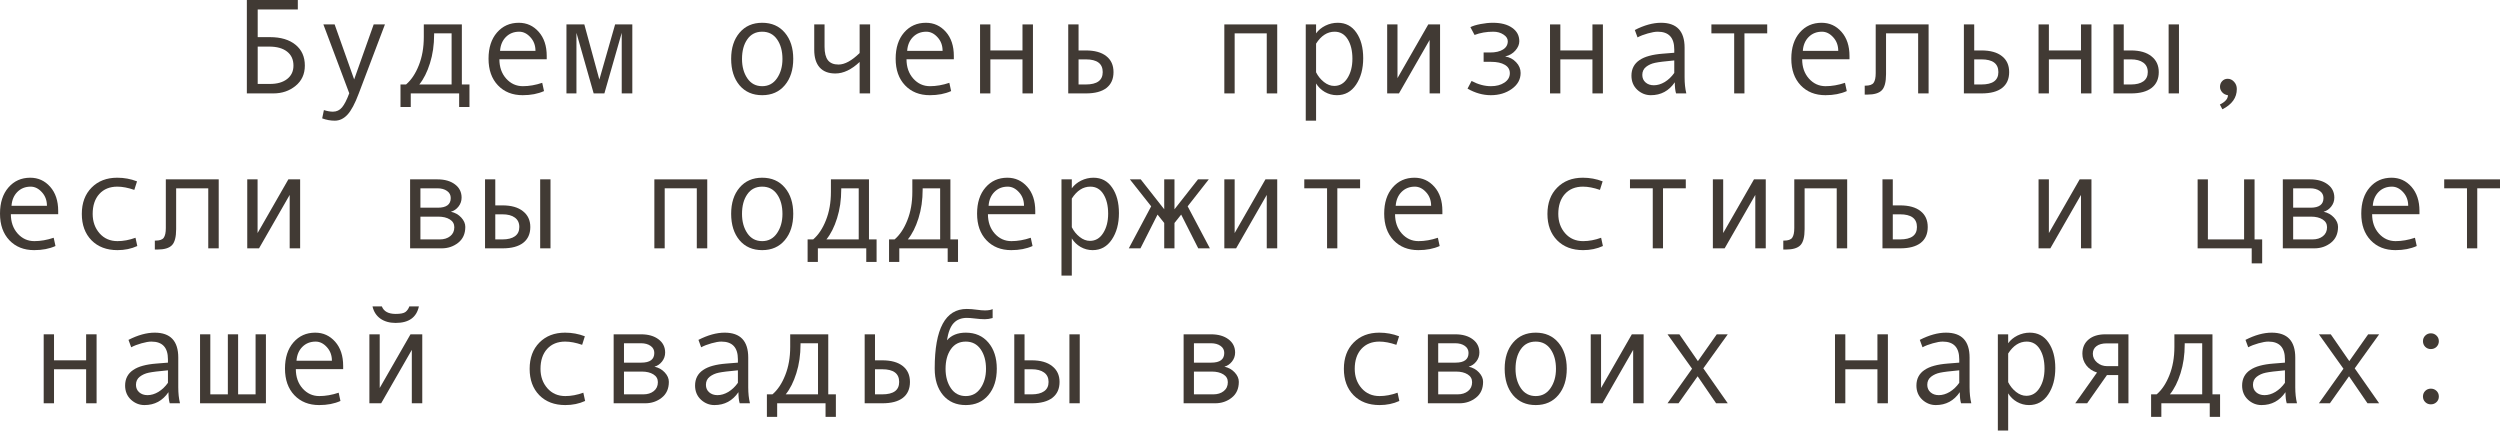 <?xml version="1.0" encoding="UTF-8"?> <svg xmlns="http://www.w3.org/2000/svg" viewBox="0 0 258.164 44.462" fill="none"><path d="M26.612 3.835H27.884C28.996 3.835 29.873 4.097 30.516 4.621C31.158 5.141 31.48 5.858 31.48 6.774C31.48 7.649 31.16 8.347 30.522 8.866C29.889 9.386 29.126 9.646 28.232 9.646H25.491V0H30.755V0.978H26.612V3.835ZM26.612 8.668H27.884C28.627 8.668 29.215 8.499 29.647 8.162C30.085 7.825 30.304 7.362 30.304 6.774C30.304 6.15 30.083 5.667 29.641 5.325C29.203 4.983 28.59 4.812 27.802 4.812H26.612V8.668Z" fill="#413A34"></path><path d="M39.751 2.522L37.051 9.646C36.659 10.694 36.269 11.425 35.882 11.84C35.499 12.255 35.062 12.462 34.569 12.462C34.132 12.462 33.699 12.382 33.27 12.223L33.448 11.368C33.795 11.478 34.104 11.532 34.378 11.532C34.761 11.532 35.075 11.384 35.321 11.088C35.567 10.792 35.816 10.306 36.066 9.632L33.394 2.522H34.556L36.572 8.203L38.589 2.522H39.751Z" fill="#413A34"></path><path d="M48.48 11.047H47.414V9.646H42.417V11.047H41.357V8.723H41.932C42.474 8.258 42.914 7.597 43.251 6.74C43.593 5.883 43.764 4.91 43.764 3.821V2.522H47.694V8.723H48.48V11.047ZM46.635 8.723V3.445H44.83V3.568C44.83 4.639 44.687 5.628 44.399 6.535C44.117 7.437 43.75 8.167 43.299 8.723H46.635Z" fill="#413A34"></path><path d="M56.458 6.118H51.57C51.57 6.925 51.803 7.59 52.268 8.114C52.737 8.638 53.311 8.9 53.99 8.9C54.637 8.9 55.305 8.784 55.993 8.552L56.178 9.406C55.549 9.689 54.815 9.83 53.977 9.83C52.919 9.83 52.067 9.491 51.42 8.812C50.773 8.132 50.449 7.216 50.449 6.063C50.449 4.933 50.739 4.033 51.317 3.363C51.901 2.689 52.653 2.352 53.573 2.352C54.394 2.352 55.079 2.664 55.631 3.288C56.182 3.912 56.458 4.744 56.458 5.783V6.118ZM55.296 5.25C55.296 4.694 55.123 4.227 54.776 3.849C54.43 3.466 54.043 3.274 53.614 3.274C53.063 3.274 52.605 3.457 52.24 3.821C51.88 4.186 51.68 4.662 51.639 5.25H55.296Z" fill="#413A34"></path><path d="M65.297 9.646H64.203V3.391L62.412 9.646H61.305L59.527 3.391V9.646H58.495V2.522H60.341L61.893 8.217L63.52 2.522H65.297V9.646Z" fill="#413A34"></path><path d="M78.709 2.352C79.689 2.352 80.468 2.693 81.047 3.377C81.626 4.061 81.915 4.961 81.915 6.077C81.915 7.203 81.626 8.11 81.047 8.798C80.468 9.486 79.689 9.83 78.709 9.83C77.725 9.83 76.943 9.488 76.364 8.805C75.79 8.117 75.503 7.207 75.503 6.077C75.503 4.956 75.792 4.056 76.371 3.377C76.95 2.693 77.729 2.352 78.709 2.352ZM78.709 8.9C79.356 8.9 79.866 8.627 80.24 8.08C80.614 7.533 80.801 6.87 80.801 6.091C80.801 5.27 80.616 4.596 80.247 4.067C79.878 3.539 79.365 3.274 78.709 3.274C78.048 3.274 77.535 3.536 77.171 4.061C76.806 4.58 76.624 5.257 76.624 6.091C76.624 6.884 76.809 7.551 77.178 8.094C77.547 8.632 78.057 8.9 78.709 8.9Z" fill="#413A34"></path><path d="M89.852 9.646H88.771V6.398C87.928 7.191 87.092 7.588 86.263 7.588C85.556 7.588 85.016 7.381 84.643 6.966C84.269 6.547 84.082 5.938 84.082 5.141V2.522H85.148V4.826C85.148 5.46 85.265 5.924 85.497 6.221C85.729 6.517 86.094 6.665 86.591 6.665C87.233 6.665 87.96 6.269 88.771 5.476V2.522H89.852V9.646Z" fill="#413A34"></path><path d="M98.499 6.118H93.611C93.611 6.925 93.844 7.59 94.309 8.114C94.778 8.638 95.352 8.9 96.031 8.9C96.678 8.9 97.346 8.784 98.034 8.552L98.219 9.406C97.59 9.689 96.856 9.83 96.018 9.83C94.96 9.83 94.108 9.491 93.461 8.812C92.814 8.132 92.49 7.216 92.49 6.063C92.49 4.933 92.78 4.033 93.358 3.363C93.942 2.689 94.694 2.352 95.614 2.352C96.435 2.352 97.12 2.664 97.672 3.288C98.223 3.912 98.499 4.744 98.499 5.783V6.118ZM97.337 5.25C97.337 4.694 97.164 4.227 96.817 3.849C96.471 3.466 96.084 3.274 95.655 3.274C95.104 3.274 94.646 3.457 94.281 3.821C93.921 4.186 93.721 4.662 93.68 5.25H97.337Z" fill="#413A34"></path><path d="M106.668 9.646H105.588V6.132H102.272V9.646H101.206V2.522H102.272V5.209H105.588V2.522H106.668V9.646Z" fill="#413A34"></path><path d="M111.378 5.209H112.123C113.044 5.209 113.75 5.405 114.242 5.797C114.739 6.184 114.987 6.733 114.987 7.444C114.987 8.16 114.744 8.707 114.256 9.085C113.773 9.459 113.066 9.646 112.137 9.646H110.312V2.522H111.378V5.209ZM111.378 8.723H112.123C113.29 8.723 113.873 8.297 113.873 7.444C113.873 6.569 113.29 6.132 112.123 6.132H111.378V8.723Z" fill="#413A34"></path><path d="M131.893 9.646H130.812V3.445H127.497V9.646H126.431V2.522H131.893V9.646Z" fill="#413A34"></path><path d="M135.905 3.445C136.142 3.117 136.461 2.853 136.862 2.652C137.268 2.452 137.694 2.352 138.141 2.352C138.961 2.352 139.604 2.691 140.068 3.37C140.538 4.045 140.772 4.924 140.772 6.009C140.772 7.103 140.526 8.014 140.034 8.743C139.547 9.468 138.888 9.83 138.059 9.83C137.616 9.83 137.202 9.721 136.814 9.502C136.432 9.279 136.129 8.985 135.905 8.62V12.462H134.839V2.522H135.905V3.445ZM135.905 4.505V7.465C136.106 7.866 136.377 8.201 136.719 8.47C137.061 8.739 137.414 8.873 137.778 8.873C138.352 8.873 138.808 8.604 139.145 8.066C139.487 7.529 139.658 6.861 139.658 6.063C139.658 5.243 139.496 4.573 139.173 4.054C138.849 3.534 138.398 3.274 137.819 3.274C137.067 3.274 136.429 3.685 135.905 4.505Z" fill="#413A34"></path><path d="M148.709 9.646H147.629V4.129L144.464 9.646H143.247V2.522H144.313V8.066L147.492 2.522H148.709V9.646Z" fill="#413A34"></path><path d="M155.449 5.838C155.882 5.902 156.253 6.098 156.563 6.426C156.873 6.749 157.028 7.118 157.028 7.533C157.028 8.199 156.725 8.748 156.119 9.181C155.513 9.614 154.791 9.83 153.952 9.83C153.136 9.83 152.334 9.605 151.546 9.153L151.963 8.36C152.637 8.72 153.305 8.9 153.966 8.9C154.522 8.9 154.984 8.777 155.354 8.531C155.727 8.281 155.914 7.957 155.914 7.561C155.914 7.182 155.741 6.893 155.395 6.692C155.048 6.487 154.577 6.385 153.979 6.385H153.207V5.421H153.87C154.44 5.421 154.886 5.318 155.21 5.113C155.538 4.908 155.702 4.623 155.702 4.259C155.702 3.99 155.554 3.76 155.258 3.568C154.962 3.372 154.611 3.274 154.205 3.274C153.503 3.274 152.858 3.386 152.271 3.609L151.84 2.803C152.095 2.675 152.448 2.568 152.899 2.481C153.351 2.395 153.772 2.352 154.164 2.352C155.003 2.352 155.666 2.525 156.153 2.871C156.646 3.213 156.892 3.675 156.892 4.259C156.892 4.591 156.755 4.913 156.481 5.223C156.213 5.528 155.868 5.729 155.449 5.824V5.838Z" fill="#413A34"></path><path d="M165.525 9.646H164.445V6.132H161.13V9.646H160.063V2.522H161.13V5.209H164.445V2.522H165.525V9.646Z" fill="#413A34"></path><path d="M174.139 9.646H173.079C172.992 9.358 172.949 8.976 172.949 8.497C172.343 9.386 171.518 9.83 170.475 9.83C169.946 9.83 169.479 9.643 169.073 9.27C168.672 8.891 168.472 8.406 168.472 7.813C168.472 7.463 168.542 7.153 168.684 6.884C168.825 6.615 169.032 6.389 169.306 6.207C169.579 6.02 169.912 5.874 170.304 5.77C170.696 5.66 171.161 5.585 171.698 5.544L172.894 5.448V5.106C172.894 3.885 172.325 3.274 171.186 3.274C170.917 3.274 170.575 3.334 170.16 3.452C169.75 3.566 169.397 3.703 169.101 3.862L168.82 3.097C169.791 2.6 170.693 2.352 171.527 2.352C173.15 2.352 173.961 3.211 173.961 4.929V7.991C173.961 8.611 174.02 9.162 174.139 9.646ZM172.894 7.533V6.241C171.933 6.328 171.272 6.41 170.912 6.487C170.557 6.56 170.247 6.699 169.982 6.904C169.723 7.109 169.593 7.387 169.593 7.738C169.593 8.057 169.705 8.315 169.928 8.511C170.151 8.707 170.436 8.805 170.782 8.805C171.161 8.805 171.536 8.693 171.91 8.47C172.284 8.242 172.612 7.93 172.894 7.533Z" fill="#413A34"></path><path d="M182.492 3.445H180.141V9.646H179.081V3.445H176.729V2.522H182.492V3.445Z" fill="#413A34"></path><path d="M190.989 6.118H186.102C186.102 6.925 186.334 7.59 186.799 8.114C187.268 8.638 187.842 8.9 188.521 8.9C189.169 8.9 189.836 8.784 190.524 8.552L190.709 9.406C190.08 9.689 189.346 9.83 188.508 9.83C187.451 9.83 186.598 9.491 185.951 8.812C185.304 8.132 184.98 7.216 184.98 6.063C184.98 4.933 185.27 4.033 185.849 3.363C186.432 2.689 187.184 2.352 188.104 2.352C188.925 2.352 189.611 2.664 190.162 3.288C190.714 3.912 190.989 4.744 190.989 5.783V6.118ZM189.827 5.25C189.827 4.694 189.654 4.227 189.308 3.849C188.961 3.466 188.574 3.274 188.146 3.274C187.594 3.274 187.136 3.457 186.772 3.821C186.411 4.186 186.211 4.662 186.17 5.25H189.827Z" fill="#413A34"></path><path d="M199.158 9.646H198.078V3.445H194.763V7.656C194.763 8.472 194.617 9.028 194.325 9.324C194.038 9.62 193.539 9.769 192.828 9.769H192.561V8.846H192.63C193.063 8.846 193.348 8.745 193.484 8.545C193.626 8.344 193.696 8.012 193.696 7.547V2.522H199.158V9.646Z" fill="#413A34"></path><path d="M203.868 5.209H204.613C205.534 5.209 206.24 5.405 206.732 5.797C207.229 6.184 207.477 6.733 207.477 7.444C207.477 8.16 207.234 8.707 206.746 9.085C206.263 9.459 205.557 9.646 204.627 9.646H202.802V2.522H203.868V5.209ZM203.868 8.723H204.613C205.78 8.723 206.363 8.297 206.363 7.444C206.363 6.569 205.78 6.132 204.613 6.132H203.868V8.723Z" fill="#413A34"></path><path d="M215.975 9.646H214.894V6.132H211.579V9.646H210.513V2.522H211.579V5.209H214.894V2.522H215.975V9.646Z" fill="#413A34"></path><path d="M225.012 9.646H223.945V2.522H225.012V9.646ZM219.31 5.209H220.056C220.962 5.209 221.667 5.409 222.168 5.811C222.674 6.207 222.927 6.752 222.927 7.444C222.927 8.151 222.681 8.695 222.189 9.078C221.696 9.456 220.99 9.646 220.069 9.646H218.251V2.522H219.31V5.209ZM219.31 8.723H220.056C220.603 8.723 221.029 8.616 221.334 8.401C221.639 8.183 221.792 7.864 221.792 7.444C221.792 7.016 221.637 6.69 221.327 6.467C221.022 6.243 220.598 6.132 220.056 6.132H219.31V8.723Z" fill="#413A34"></path><path d="M230.07 9.83C229.833 9.803 229.637 9.705 229.482 9.536C229.327 9.368 229.25 9.176 229.25 8.962C229.25 8.729 229.325 8.534 229.476 8.374C229.626 8.215 229.815 8.135 230.043 8.135C230.298 8.135 230.519 8.24 230.706 8.449C230.893 8.654 230.986 8.903 230.986 9.194C230.986 10.088 230.49 10.785 229.496 11.286L229.236 10.794C229.792 10.52 230.07 10.199 230.07 9.83Z" fill="#413A34"></path><path d="M6.009 22.118H1.121C1.121 22.925 1.354 23.59 1.818 24.114C2.288 24.638 2.862 24.9 3.541 24.9C4.188 24.9 4.856 24.784 5.544 24.552L5.729 25.406C5.1 25.689 4.366 25.83 3.527 25.83C2.47 25.83 1.618 25.491 0.971 24.812C0.324 24.132 0 23.216 0 22.063C0 20.933 0.289 20.033 0.868 19.363C1.451 18.689 2.203 18.352 3.124 18.352C3.944 18.352 4.63 18.664 5.182 19.288C5.733 19.912 6.009 20.744 6.009 21.783V22.118ZM4.847 21.25C4.847 20.694 4.673 20.227 4.327 19.849C3.981 19.466 3.593 19.274 3.165 19.274C2.614 19.274 2.156 19.457 1.791 19.821C1.431 20.186 1.23 20.662 1.189 21.25H4.847Z" fill="#413A34"></path><path d="M14.178 25.406C13.558 25.689 12.877 25.83 12.134 25.83C11.013 25.83 10.117 25.491 9.447 24.812C8.782 24.128 8.449 23.221 8.449 22.091C8.449 20.961 8.784 20.056 9.454 19.377C10.129 18.693 11.013 18.352 12.106 18.352C12.822 18.352 13.503 18.477 14.15 18.728L13.87 19.609C13.223 19.386 12.64 19.274 12.12 19.274C11.336 19.274 10.714 19.527 10.254 20.033C9.798 20.539 9.57 21.225 9.57 22.091C9.57 22.884 9.807 23.551 10.281 24.094C10.755 24.632 11.373 24.9 12.134 24.9C12.735 24.9 13.355 24.784 13.993 24.552L14.178 25.406Z" fill="#413A34"></path><path d="M22.586 25.645H21.506V19.445H18.19V23.656C18.19 24.472 18.045 25.028 17.753 25.324C17.466 25.62 16.967 25.769 16.256 25.769H15.989V24.846H16.058C16.491 24.846 16.775 24.745 16.912 24.545C17.053 24.344 17.124 24.012 17.124 23.547V18.522H22.586V25.645Z" fill="#413A34"></path><path d="M30.994 25.645H29.914V20.129L26.749 25.645H25.532V18.522H26.599V24.066L29.777 18.522H30.994V25.645Z" fill="#413A34"></path><path d="M46.56 21.865C46.988 21.956 47.343 22.155 47.626 22.46C47.909 22.765 48.05 23.089 48.05 23.431C48.05 24.137 47.804 24.684 47.312 25.071C46.824 25.454 46.257 25.645 45.609 25.645H42.349V18.522H45.179C45.921 18.522 46.521 18.693 46.977 19.035C47.437 19.377 47.667 19.835 47.667 20.409C47.667 20.751 47.56 21.059 47.346 21.332C47.132 21.605 46.869 21.783 46.56 21.865ZM43.415 21.448H45.206C46.099 21.448 46.546 21.116 46.546 20.45C46.546 20.14 46.418 19.896 46.163 19.719C45.908 19.536 45.575 19.445 45.165 19.445H43.415V21.448ZM43.415 24.723H45.418C45.855 24.723 46.213 24.611 46.491 24.388C46.774 24.164 46.915 23.857 46.915 23.465C46.915 23.118 46.76 22.85 46.45 22.658C46.145 22.467 45.744 22.371 45.247 22.371H43.415V24.723Z" fill="#413A34"></path><path d="M56.848 25.645H55.781V18.522H56.848V25.645ZM51.146 21.209H51.892C52.798 21.209 53.503 21.409 54.004 21.811C54.51 22.207 54.763 22.752 54.763 23.444C54.763 24.151 54.517 24.695 54.025 25.078C53.532 25.456 52.826 25.645 51.905 25.645H50.087V18.522H51.146V21.209ZM51.146 24.723H51.892C52.439 24.723 52.865 24.616 53.17 24.401C53.475 24.183 53.628 23.864 53.628 23.444C53.628 23.016 53.473 22.69 53.163 22.467C52.858 22.243 52.434 22.132 51.892 22.132H51.146V24.723Z" fill="#413A34"></path><path d="M73.035 25.645H71.955V19.445H68.64V25.645H67.573V18.522H73.035V25.645Z" fill="#413A34"></path><path d="M78.709 18.352C79.689 18.352 80.468 18.693 81.047 19.377C81.626 20.061 81.915 20.961 81.915 22.077C81.915 23.203 81.626 24.11 81.047 24.798C80.468 25.486 79.689 25.83 78.709 25.83C77.725 25.83 76.943 25.488 76.364 24.805C75.79 24.117 75.503 23.207 75.503 22.077C75.503 20.956 75.792 20.056 76.371 19.377C76.95 18.693 77.729 18.352 78.709 18.352ZM78.709 24.9C79.356 24.9 79.866 24.627 80.24 24.08C80.614 23.533 80.801 22.87 80.801 22.091C80.801 21.271 80.616 20.596 80.247 20.067C79.878 19.539 79.365 19.274 78.709 19.274C78.048 19.274 77.535 19.536 77.171 20.061C76.806 20.58 76.624 21.257 76.624 22.091C76.624 22.884 76.809 23.551 77.178 24.094C77.547 24.632 78.057 24.9 78.709 24.9Z" fill="#413A34"></path><path d="M90.521 27.047H89.455V25.645H84.458V27.047H83.398V24.723H83.973C84.515 24.258 84.955 23.597 85.292 22.74C85.634 21.883 85.805 20.91 85.805 19.821V18.522H89.735V24.723H90.521V27.047ZM88.676 24.723V19.445H86.871V19.568C86.871 20.639 86.728 21.628 86.44 22.535C86.158 23.437 85.791 24.167 85.34 24.723H88.676Z" fill="#413A34"></path><path d="M98.93 27.047H97.863V25.645H92.866V27.047H91.807V24.723H92.381C92.923 24.258 93.363 23.597 93.7 22.74C94.042 21.883 94.213 20.91 94.213 19.821V18.522H98.144V24.723H98.93V27.047ZM97.084 24.723V19.445H95.279V19.568C95.279 20.639 95.136 21.628 94.849 22.535C94.566 23.437 94.199 24.167 93.748 24.723H97.084Z" fill="#413A34"></path><path d="M106.907 22.118H102.02C102.02 22.925 102.252 23.59 102.717 24.114C103.186 24.638 103.76 24.9 104.439 24.9C105.087 24.9 105.754 24.784 106.442 24.552L106.627 25.406C105.998 25.689 105.264 25.83 104.426 25.83C103.369 25.83 102.516 25.491 101.869 24.812C101.222 24.132 100.898 23.216 100.898 22.063C100.898 20.933 101.188 20.033 101.767 19.363C102.35 18.689 103.102 18.352 104.022 18.352C104.843 18.352 105.529 18.664 106.08 19.288C106.632 19.912 106.907 20.744 106.907 21.783V22.118ZM105.745 21.25C105.745 20.694 105.572 20.227 105.225 19.849C104.879 19.466 104.492 19.274 104.063 19.274C103.512 19.274 103.054 19.457 102.69 19.821C102.329 20.186 102.129 20.662 102.088 21.25H105.745Z" fill="#413A34"></path><path d="M110.681 19.445C110.918 19.117 111.237 18.853 111.638 18.652C112.043 18.452 112.469 18.352 112.916 18.352C113.736 18.352 114.379 18.691 114.844 19.37C115.313 20.045 115.548 20.924 115.548 22.009C115.548 23.103 115.302 24.014 114.81 24.743C114.322 25.468 113.663 25.83 112.834 25.83C112.392 25.83 111.977 25.721 111.59 25.502C111.207 25.279 110.904 24.985 110.681 24.62V28.462H109.614V18.522H110.681V19.445ZM110.681 20.505V23.465C110.881 23.866 111.152 24.201 111.494 24.47C111.836 24.739 112.189 24.873 112.554 24.873C113.128 24.873 113.584 24.604 113.921 24.066C114.263 23.529 114.434 22.861 114.434 22.063C114.434 21.243 114.272 20.573 113.948 20.054C113.625 19.534 113.174 19.274 112.595 19.274C111.843 19.274 111.205 19.685 110.681 20.505Z" fill="#413A34"></path><path d="M124.94 25.645H123.737L121.974 22.159L121.283 23.027V25.645H120.224V23.027L119.533 22.159L117.77 25.645H116.566L118.877 21.305L116.676 18.522H117.797L120.224 21.612V18.522H121.283V21.612L123.71 18.522H124.824L122.644 21.305L124.94 25.645Z" fill="#413A34"></path><path d="M131.893 25.645H130.812V20.129L127.648 25.645H126.431V18.522H127.497V24.066L130.676 18.522H131.893V25.645Z" fill="#413A34"></path><path d="M140.451 19.445H138.1V25.645H137.04V19.445H134.688V18.522H140.451V19.445Z" fill="#413A34"></path><path d="M148.948 22.118H144.061C144.061 22.925 144.293 23.59 144.758 24.114C145.227 24.638 145.801 24.9 146.48 24.9C147.128 24.9 147.795 24.784 148.483 24.552L148.668 25.406C148.039 25.689 147.305 25.83 146.467 25.83C145.41 25.83 144.557 25.491 143.91 24.812C143.263 24.132 142.939 23.216 142.939 22.063C142.939 20.933 143.229 20.033 143.808 19.363C144.391 18.689 145.143 18.352 146.063 18.352C146.884 18.352 147.57 18.664 148.121 19.288C148.673 19.912 148.948 20.744 148.948 21.783V22.118ZM147.786 21.25C147.786 20.694 147.613 20.227 147.266 19.849C146.92 19.466 146.533 19.274 146.105 19.274C145.553 19.274 145.095 19.457 144.731 19.821C144.37 20.186 144.17 20.662 144.129 21.25H147.786Z" fill="#413A34"></path><path d="M165.525 25.406C164.906 25.689 164.224 25.83 163.481 25.83C162.36 25.83 161.465 25.491 160.795 24.812C160.129 24.128 159.797 23.221 159.797 22.091C159.797 20.961 160.132 20.056 160.802 19.377C161.476 18.693 162.36 18.352 163.454 18.352C164.17 18.352 164.851 18.477 165.498 18.728L165.218 19.609C164.571 19.386 163.987 19.274 163.468 19.274C162.684 19.274 162.062 19.527 161.601 20.033C161.146 20.539 160.918 21.225 160.918 22.091C160.918 22.884 161.155 23.551 161.629 24.094C162.103 24.632 162.72 24.9 163.481 24.9C164.083 24.9 164.703 24.784 165.341 24.552L165.525 25.406Z" fill="#413A34"></path><path d="M174.084 19.445H171.732V25.645H170.673V19.445H168.321V18.522H174.084V19.445Z" fill="#413A34"></path><path d="M182.342 25.645H181.262V20.129L178.097 25.645H176.88V18.522H177.946V24.066L181.125 18.522H182.342V25.645Z" fill="#413A34"></path><path d="M190.75 25.645H189.67V19.445H186.354V23.656C186.354 24.472 186.209 25.028 185.917 25.324C185.63 25.62 185.131 25.769 184.42 25.769H184.153V24.846H184.222C184.655 24.846 184.939 24.745 185.076 24.545C185.217 24.344 185.288 24.012 185.288 23.547V18.522H190.75V25.645Z" fill="#413A34"></path><path d="M195.46 21.209H196.205C197.126 21.209 197.832 21.405 198.324 21.797C198.821 22.184 199.069 22.733 199.069 23.444C199.069 24.16 198.826 24.707 198.338 25.085C197.855 25.459 197.148 25.645 196.219 25.645H194.394V18.522H195.46V21.209ZM195.46 24.723H196.205C197.372 24.723 197.955 24.297 197.955 23.444C197.955 22.569 197.372 22.132 196.205 22.132H195.46V24.723Z" fill="#413A34"></path><path d="M215.975 25.645H214.894V20.129L211.73 25.645H210.513V18.522H211.579V24.066L214.758 18.522H215.975V25.645Z" fill="#413A34"></path><path d="M233.604 27.197H232.524V25.645H226.939V18.522H227.999V24.723H231.738V18.522H232.818V24.723H233.604V27.197Z" fill="#413A34"></path><path d="M239.948 21.865C240.377 21.956 240.732 22.155 241.015 22.46C241.297 22.765 241.438 23.089 241.438 23.431C241.438 24.137 241.192 24.684 240.7 25.071C240.213 25.454 239.645 25.645 238.998 25.645H235.737V18.522H238.567C239.31 18.522 239.909 18.693 240.365 19.035C240.826 19.377 241.056 19.835 241.056 20.409C241.056 20.751 240.949 21.059 240.734 21.332C240.52 21.605 240.258 21.783 239.948 21.865ZM236.804 21.448H238.595C239.488 21.448 239.935 21.116 239.935 20.45C239.935 20.14 239.807 19.896 239.552 19.719C239.297 19.536 238.964 19.445 238.554 19.445H236.804V21.448ZM236.804 24.723H238.807C239.244 24.723 239.602 24.611 239.88 24.388C240.162 24.164 240.304 23.857 240.304 23.465C240.304 23.118 240.149 22.85 239.839 22.658C239.534 22.467 239.132 22.371 238.636 22.371H236.804V24.723Z" fill="#413A34"></path><path d="M249.847 22.118H244.959C244.959 22.925 245.191 23.59 245.656 24.114C246.126 24.638 246.7 24.9 247.379 24.9C248.026 24.9 248.694 24.784 249.382 24.552L249.566 25.406C248.937 25.689 248.204 25.83 247.365 25.83C246.308 25.83 245.456 25.491 244.809 24.812C244.161 24.132 243.838 23.216 243.838 22.063C243.838 20.933 244.127 20.033 244.706 19.363C245.289 18.689 246.041 18.352 246.962 18.352C247.782 18.352 248.468 18.664 249.02 19.288C249.571 19.912 249.847 20.744 249.847 21.783V22.118ZM248.684 21.25C248.684 20.694 248.511 20.227 248.165 19.849C247.819 19.466 247.431 19.274 247.003 19.274C246.451 19.274 245.993 19.457 245.629 19.821C245.269 20.186 245.068 20.662 245.027 21.25H248.684Z" fill="#413A34"></path><path d="M258.167 19.445H255.815V25.645H254.755V19.445H252.403V18.522H258.167V19.445Z" fill="#413A34"></path><path d="M9.974 41.645H8.894V38.132H5.578V41.645H4.512V34.523H5.578V37.209H8.894V34.523H9.974V41.645Z" fill="#413A34"></path><path d="M18.587 41.645H17.527C17.441 41.358 17.397 40.976 17.397 40.497C16.791 41.386 15.966 41.83 14.923 41.83C14.394 41.83 13.927 41.643 13.521 41.27C13.12 40.891 12.92 40.406 12.92 39.813C12.92 39.463 12.991 39.153 13.132 38.884C13.273 38.615 13.48 38.389 13.754 38.207C14.027 38.02 14.36 37.874 14.752 37.769C15.144 37.66 15.609 37.585 16.146 37.544L17.343 37.448V37.106C17.343 35.885 16.773 35.275 15.634 35.275C15.365 35.275 15.023 35.334 14.608 35.452C14.198 35.566 13.845 35.703 13.549 35.862L13.269 35.097C14.239 34.6 15.142 34.352 15.976 34.352C17.598 34.352 18.409 35.211 18.409 36.929V39.991C18.409 40.611 18.468 41.163 18.587 41.645ZM17.343 39.533V38.241C16.381 38.328 15.72 38.41 15.36 38.487C15.005 38.56 14.695 38.699 14.431 38.904C14.171 39.109 14.041 39.387 14.041 39.738C14.041 40.057 14.153 40.315 14.376 40.511C14.599 40.707 14.884 40.805 15.23 40.805C15.609 40.805 15.985 40.693 16.358 40.47C16.732 40.242 17.06 39.93 17.343 39.533Z" fill="#413A34"></path><path d="M27.46 41.645H20.658V34.523H21.718V40.723H23.529V34.523H24.589V40.723H26.393V34.523H27.46V41.645Z" fill="#413A34"></path><path d="M35.437 38.118H30.55C30.55 38.925 30.782 39.59 31.247 40.114C31.716 40.638 32.291 40.9 32.97 40.9C33.617 40.9 34.285 40.784 34.973 40.552L35.157 41.406C34.528 41.689 33.795 41.83 32.956 41.83C31.899 41.83 31.047 41.49 30.399 40.811C29.752 40.132 29.429 39.216 29.429 38.064C29.429 36.933 29.718 36.033 30.297 35.363C30.88 34.689 31.632 34.352 32.553 34.352C33.373 34.352 34.059 34.664 34.61 35.288C35.162 35.913 35.437 36.744 35.437 37.783V38.118ZM34.275 37.25C34.275 36.694 34.102 36.227 33.756 35.849C33.41 35.466 33.022 35.275 32.594 35.275C32.042 35.275 31.584 35.457 31.22 35.821C30.86 36.186 30.659 36.662 30.618 37.25H34.275Z" fill="#413A34"></path><path d="M43.606 41.645H42.526V36.129L39.361 41.645H38.145V34.523H39.211V40.066L42.39 34.523H43.606V41.645ZM43.258 31.638C43.016 32.777 42.216 33.347 40.858 33.347C40.23 33.347 39.703 33.198 39.279 32.902C38.86 32.602 38.589 32.18 38.466 31.638H39.43C39.63 32.157 40.106 32.417 40.858 32.417C41.36 32.417 41.699 32.349 41.877 32.212C42.055 32.071 42.187 31.879 42.273 31.638H43.258Z" fill="#413A34"></path><path d="M60.423 41.406C59.803 41.689 59.122 41.83 58.379 41.83C57.258 41.83 56.362 41.49 55.692 40.811C55.027 40.128 54.694 39.221 54.694 38.091C54.694 36.961 55.029 36.056 55.699 35.377C56.374 34.693 57.258 34.352 58.352 34.352C59.067 34.352 59.748 34.477 60.395 34.727L60.115 35.609C59.468 35.386 58.885 35.275 58.365 35.275C57.581 35.275 56.959 35.527 56.499 36.033C56.043 36.539 55.815 37.225 55.815 38.091C55.815 38.884 56.052 39.551 56.526 40.094C57 40.631 57.618 40.9 58.379 40.9C58.98 40.9 59.6 40.784 60.238 40.552L60.423 41.406Z" fill="#413A34"></path><path d="M67.58 37.865C68.008 37.956 68.364 38.155 68.646 38.46C68.929 38.765 69.07 39.089 69.07 39.431C69.07 40.137 68.824 40.684 68.332 41.071C67.844 41.454 67.277 41.645 66.63 41.645H63.369V34.523H66.199C66.942 34.523 67.541 34.693 67.997 35.035C68.457 35.377 68.687 35.835 68.687 36.409C68.687 36.751 68.58 37.059 68.366 37.332C68.152 37.605 67.89 37.783 67.58 37.865ZM64.436 37.448H66.226C67.12 37.448 67.567 37.116 67.567 36.45C67.567 36.14 67.439 35.897 67.184 35.719C66.928 35.536 66.596 35.445 66.185 35.445H64.436V37.448ZM64.436 40.723H66.438C66.876 40.723 67.234 40.611 67.512 40.388C67.794 40.164 67.936 39.857 67.936 39.465C67.936 39.118 67.781 38.85 67.471 38.658C67.165 38.467 66.764 38.371 66.268 38.371H64.436V40.723Z" fill="#413A34"></path><path d="M77.444 41.645H76.385C76.298 41.358 76.255 40.976 76.255 40.497C75.649 41.386 74.824 41.83 73.78 41.83C73.252 41.83 72.785 41.643 72.379 41.27C71.978 40.891 71.777 40.406 71.777 39.813C71.777 39.463 71.848 39.153 71.989 38.884C72.13 38.615 72.338 38.389 72.611 38.207C72.885 38.02 73.217 37.874 73.609 37.769C74.001 37.66 74.466 37.585 75.004 37.544L76.2 37.448V37.106C76.2 35.885 75.631 35.275 74.491 35.275C74.222 35.275 73.88 35.334 73.466 35.452C73.056 35.566 72.703 35.703 72.406 35.862L72.126 35.097C73.097 34.6 73.999 34.352 74.833 34.352C76.455 34.352 77.267 35.211 77.267 36.929V39.991C77.267 40.611 77.326 41.163 77.444 41.645ZM76.2 39.533V38.241C75.239 38.328 74.578 38.41 74.218 38.487C73.862 38.56 73.553 38.699 73.288 38.904C73.028 39.109 72.898 39.387 72.898 39.738C72.898 40.057 73.01 40.315 73.233 40.511C73.457 40.707 73.741 40.805 74.088 40.805C74.466 40.805 74.842 40.693 75.216 40.47C75.59 40.242 75.918 39.93 76.2 39.533Z" fill="#413A34"></path><path d="M86.317 43.047H85.251V41.645H80.254V43.047H79.194V40.723H79.768C80.311 40.258 80.751 39.597 81.088 38.74C81.43 37.883 81.601 36.91 81.601 35.821V34.523H85.531V40.723H86.317V43.047ZM84.472 40.723V35.445H82.667V35.568C82.667 36.639 82.524 37.628 82.236 38.535C81.954 39.438 81.587 40.167 81.136 40.723H84.472Z" fill="#413A34"></path><path d="M90.357 37.209H91.102C92.023 37.209 92.729 37.405 93.222 37.797C93.718 38.184 93.967 38.733 93.967 39.444C93.967 40.16 93.723 40.707 93.235 41.085C92.752 41.459 92.046 41.645 91.116 41.645H89.291V34.523H90.357V37.209ZM90.357 40.723H91.102C92.269 40.723 92.853 40.297 92.853 39.444C92.853 38.569 92.269 38.132 91.102 38.132H90.357V40.723Z" fill="#413A34"></path><path d="M97.788 35.138C98.248 34.614 98.896 34.352 99.73 34.352C100.709 34.352 101.489 34.693 102.067 35.377C102.646 36.06 102.935 36.961 102.935 38.077C102.935 39.203 102.646 40.11 102.067 40.798C101.489 41.486 100.709 41.83 99.73 41.83C98.745 41.83 97.964 41.488 97.385 40.805C96.811 40.117 96.523 39.207 96.523 38.077V38.036C96.523 33.948 97.626 31.904 99.832 31.904C100.156 31.904 100.509 31.932 100.892 31.986C101.206 32.032 101.477 32.055 101.705 32.055C102.056 32.055 102.323 32.009 102.505 31.918V32.841C102.222 32.923 101.956 32.964 101.705 32.964C101.409 32.964 101.063 32.939 100.666 32.889C100.329 32.848 100.055 32.827 99.846 32.827C99.271 32.827 98.818 33.005 98.485 33.36C98.153 33.711 97.92 34.304 97.788 35.138ZM99.73 40.9C100.377 40.9 100.887 40.627 101.261 40.08C101.634 39.533 101.821 38.87 101.821 38.091C101.821 37.271 101.637 36.596 101.268 36.067C100.898 35.539 100.386 35.275 99.73 35.275C99.069 35.275 98.556 35.536 98.191 36.06C97.827 36.58 97.644 37.257 97.644 38.091C97.644 38.884 97.829 39.551 98.198 40.094C98.567 40.631 99.078 40.9 99.73 40.9Z" fill="#413A34"></path><path d="M111.501 41.645H110.434V34.523H111.501V41.645ZM105.8 37.209H106.545C107.452 37.209 108.156 37.41 108.657 37.811C109.163 38.207 109.416 38.752 109.416 39.444C109.416 40.151 109.17 40.695 108.678 41.078C108.185 41.456 107.479 41.645 106.559 41.645H104.74V34.523H105.8V37.209ZM105.8 40.723H106.545C107.092 40.723 107.518 40.615 107.823 40.401C108.129 40.183 108.281 39.864 108.281 39.444C108.281 39.016 108.126 38.69 107.816 38.467C107.511 38.244 107.087 38.132 106.545 38.132H105.8V40.723Z" fill="#413A34"></path><path d="M126.437 37.865C126.866 37.956 127.221 38.155 127.504 38.46C127.786 38.765 127.928 39.089 127.928 39.431C127.928 40.137 127.682 40.684 127.189 41.071C126.702 41.454 126.135 41.645 125.487 41.645H122.227V34.523H125.057C125.799 34.523 126.399 34.693 126.855 35.035C127.315 35.377 127.545 35.835 127.545 36.409C127.545 36.751 127.438 37.059 127.224 37.332C127.009 37.605 126.747 37.783 126.437 37.865ZM123.293 37.448H125.084C125.977 37.448 126.424 37.116 126.424 36.45C126.424 36.14 126.296 35.897 126.041 35.719C125.786 35.536 125.453 35.445 125.043 35.445H123.293V37.448ZM123.293 40.723H125.296C125.733 40.723 126.091 40.611 126.369 40.388C126.652 40.164 126.793 39.857 126.793 39.465C126.793 39.118 126.638 38.85 126.328 38.658C126.023 38.467 125.622 38.371 125.125 38.371H123.293V40.723Z" fill="#413A34"></path><path d="M144.505 41.406C143.885 41.689 143.204 41.83 142.461 41.83C141.34 41.83 140.444 41.49 139.774 40.811C139.109 40.128 138.776 39.221 138.776 38.091C138.776 36.961 139.111 36.056 139.781 35.377C140.456 34.693 141.34 34.352 142.434 34.352C143.149 34.352 143.83 34.477 144.478 34.727L144.197 35.609C143.55 35.386 142.967 35.275 142.447 35.275C141.663 35.275 141.041 35.527 140.581 36.033C140.125 36.539 139.897 37.225 139.897 38.091C139.897 38.884 140.134 39.551 140.608 40.094C141.082 40.631 141.7 40.9 142.461 40.9C143.062 40.9 143.682 40.784 144.32 40.552L144.505 41.406Z" fill="#413A34"></path><path d="M151.662 37.865C152.091 37.956 152.446 38.155 152.728 38.46C153.011 38.765 153.152 39.089 153.152 39.431C153.152 40.137 152.906 40.684 152.414 41.071C151.926 41.454 151.359 41.645 150.712 41.645H147.451V34.523H150.281C151.024 34.523 151.623 34.693 152.079 35.035C152.539 35.377 152.77 35.835 152.77 36.409C152.77 36.751 152.662 37.059 152.448 37.332C152.234 37.605 151.972 37.783 151.662 37.865ZM148.518 37.448H150.309C151.202 37.448 151.649 37.116 151.649 36.45C151.649 36.14 151.521 35.897 151.266 35.719C151.01 35.536 150.678 35.445 150.267 35.445H148.518V37.448ZM148.518 40.723H150.52C150.958 40.723 151.316 40.611 151.594 40.388C151.876 40.164 152.018 39.857 152.018 39.465C152.018 39.118 151.863 38.85 151.553 38.658C151.247 38.467 150.846 38.371 150.35 38.371H148.518V40.723Z" fill="#413A34"></path><path d="M158.587 34.352C159.567 34.352 160.346 34.693 160.925 35.377C161.503 36.06 161.793 36.961 161.793 38.077C161.793 39.203 161.503 40.11 160.925 40.798C160.346 41.486 159.567 41.83 158.587 41.83C157.603 41.83 156.821 41.488 156.242 40.805C155.668 40.117 155.381 39.207 155.381 38.077C155.381 36.956 155.67 36.056 156.249 35.377C156.828 34.693 157.607 34.352 158.587 34.352ZM158.587 40.9C159.234 40.9 159.745 40.627 160.118 40.08C160.492 39.533 160.679 38.87 160.679 38.091C160.679 37.271 160.494 36.596 160.125 36.067C159.756 35.539 159.243 35.275 158.587 35.275C157.926 35.275 157.413 35.536 157.049 36.06C156.684 36.58 156.502 37.257 156.502 38.091C156.502 38.884 156.687 39.551 157.056 40.094C157.425 40.631 157.935 40.9 158.587 40.9Z" fill="#413A34"></path><path d="M169.73 41.645H168.649V36.129L165.484 41.645H164.268V34.523H165.334V40.066L168.513 34.523H169.73V41.645Z" fill="#413A34"></path><path d="M178.418 41.645H177.215L175.308 38.857L173.332 41.645H172.197L174.733 38.077L172.197 34.523H173.421L175.335 37.291L177.283 34.523H178.418L175.895 38.036L178.418 41.645Z" fill="#413A34"></path><path d="M194.954 41.645H193.874V38.132H190.559V41.645H189.492V34.523H190.559V37.209H193.874V34.523H194.954V41.645Z" fill="#413A34"></path><path d="M203.567 41.645H202.508C202.421 41.358 202.378 40.976 202.378 40.497C201.772 41.386 200.947 41.83 199.903 41.83C199.375 41.83 198.908 41.643 198.502 41.27C198.101 40.891 197.9 40.406 197.9 39.813C197.9 39.463 197.971 39.153 198.112 38.884C198.254 38.615 198.461 38.389 198.734 38.207C199.008 38.02 199.34 37.874 199.733 37.769C200.124 37.66 200.589 37.585 201.127 37.544L202.323 37.448V37.106C202.323 35.885 201.754 35.275 200.614 35.275C200.345 35.275 200.004 35.334 199.589 35.452C199.179 35.566 198.826 35.703 198.529 35.862L198.249 35.097C199.22 34.6 200.122 34.352 200.956 34.352C202.579 34.352 203.39 35.211 203.39 36.929V39.991C203.39 40.611 203.449 41.163 203.567 41.645ZM202.323 39.533V38.241C201.362 38.328 200.701 38.41 200.341 38.487C199.985 38.56 199.676 38.699 199.411 38.904C199.151 39.109 199.021 39.387 199.021 39.738C199.021 40.057 199.133 40.315 199.356 40.511C199.58 40.707 199.864 40.805 200.211 40.805C200.589 40.805 200.965 40.693 201.339 40.47C201.713 40.242 202.041 39.93 202.323 39.533Z" fill="#413A34"></path><path d="M207.375 35.445C207.612 35.117 207.931 34.853 208.332 34.652C208.738 34.452 209.164 34.352 209.61 34.352C210.431 34.352 211.073 34.691 211.538 35.37C212.007 36.045 212.242 36.924 212.242 38.009C212.242 39.102 211.996 40.014 211.504 40.743C211.016 41.468 210.358 41.83 209.528 41.83C209.086 41.83 208.672 41.721 208.284 41.502C207.901 41.279 207.598 40.985 207.375 40.62V44.462H206.309V34.523H207.375V35.445ZM207.375 36.505V39.465C207.575 39.866 207.847 40.201 208.188 40.47C208.53 40.739 208.883 40.873 209.248 40.873C209.822 40.873 210.278 40.604 210.615 40.066C210.957 39.529 211.128 38.861 211.128 38.064C211.128 37.243 210.966 36.573 210.643 36.054C210.319 35.534 209.868 35.275 209.289 35.275C208.537 35.275 207.899 35.685 207.375 36.505Z" fill="#413A34"></path><path d="M219.796 41.645H218.736V38.733H217.574L215.53 41.645H214.3L216.549 38.467C216.084 38.325 215.715 38.077 215.441 37.722C215.173 37.366 215.038 36.97 215.038 36.532C215.038 35.908 215.25 35.418 215.674 35.063C216.098 34.702 216.679 34.523 217.417 34.523H219.796V41.645ZM218.736 37.811V35.459H217.547C217.096 35.459 216.745 35.555 216.494 35.746C216.244 35.933 216.118 36.195 216.118 36.532C216.118 36.883 216.264 37.184 216.556 37.435C216.847 37.685 217.196 37.811 217.602 37.811H218.736Z" fill="#413A34"></path><path d="M229.257 43.047H228.191V41.645H223.193V43.047H222.134V40.723H222.708C223.25 40.258 223.69 39.597 224.027 38.74C224.369 37.883 224.54 36.91 224.54 35.821V34.523H228.471V40.723H229.257V43.047ZM227.411 40.723V35.445H225.606V35.568C225.606 36.639 225.463 37.628 225.176 38.535C224.893 39.438 224.526 40.167 224.075 40.723H227.411Z" fill="#413A34"></path><path d="M237.2 41.645H236.141C236.054 41.358 236.011 40.976 236.011 40.497C235.405 41.386 234.58 41.83 233.536 41.83C233.007 41.83 232.54 41.643 232.135 41.27C231.734 40.891 231.533 40.406 231.533 39.813C231.533 39.463 231.604 39.153 231.745 38.884C231.886 38.615 232.094 38.389 232.367 38.207C232.641 38.02 232.973 37.874 233.365 37.769C233.757 37.66 234.222 37.585 234.76 37.544L235.956 37.448V37.106C235.956 35.885 235.386 35.275 234.247 35.275C233.978 35.275 233.636 35.334 233.222 35.452C232.812 35.566 232.458 35.703 232.162 35.862L231.882 35.097C232.852 34.6 233.755 34.352 234.589 34.352C236.211 34.352 237.022 35.211 237.022 36.929V39.991C237.022 40.611 237.082 41.163 237.2 41.645ZM235.956 39.533V38.241C234.995 38.328 234.334 38.41 233.974 38.487C233.618 38.56 233.308 38.699 233.044 38.904C232.784 39.109 232.654 39.387 232.654 39.738C232.654 40.057 232.766 40.315 232.989 40.511C233.213 40.707 233.497 40.805 233.844 40.805C234.222 40.805 234.598 40.693 234.972 40.47C235.345 40.242 235.674 39.93 235.956 39.533Z" fill="#413A34"></path><path d="M245.684 41.645H244.48L242.573 38.857L240.598 41.645H239.463L241.999 38.077L239.463 34.523H240.687L242.6 37.291L244.549 34.523H245.684L243.161 38.036L245.684 41.645Z" fill="#413A34"></path><path d="M251.021 34.42C251.254 34.42 251.451 34.5 251.611 34.659C251.769 34.814 251.849 35.006 251.849 35.234C251.849 35.461 251.769 35.655 251.611 35.815C251.451 35.97 251.254 36.047 251.021 36.047C250.794 36.047 250.602 35.97 250.442 35.815C250.287 35.655 250.209 35.461 250.209 35.234C250.209 35.006 250.287 34.814 250.442 34.659C250.602 34.5 250.794 34.42 251.021 34.42ZM251.021 40.135C251.254 40.135 251.451 40.212 251.611 40.367C251.769 40.522 251.849 40.716 251.849 40.948C251.849 41.176 251.769 41.367 251.611 41.522C251.451 41.677 251.254 41.755 251.021 41.755C250.794 41.755 250.602 41.677 250.442 41.522C250.287 41.367 250.209 41.176 250.209 40.948C250.209 40.716 250.287 40.522 250.442 40.367C250.602 40.212 250.794 40.135 251.021 40.135Z" fill="#413A34"></path></svg> 